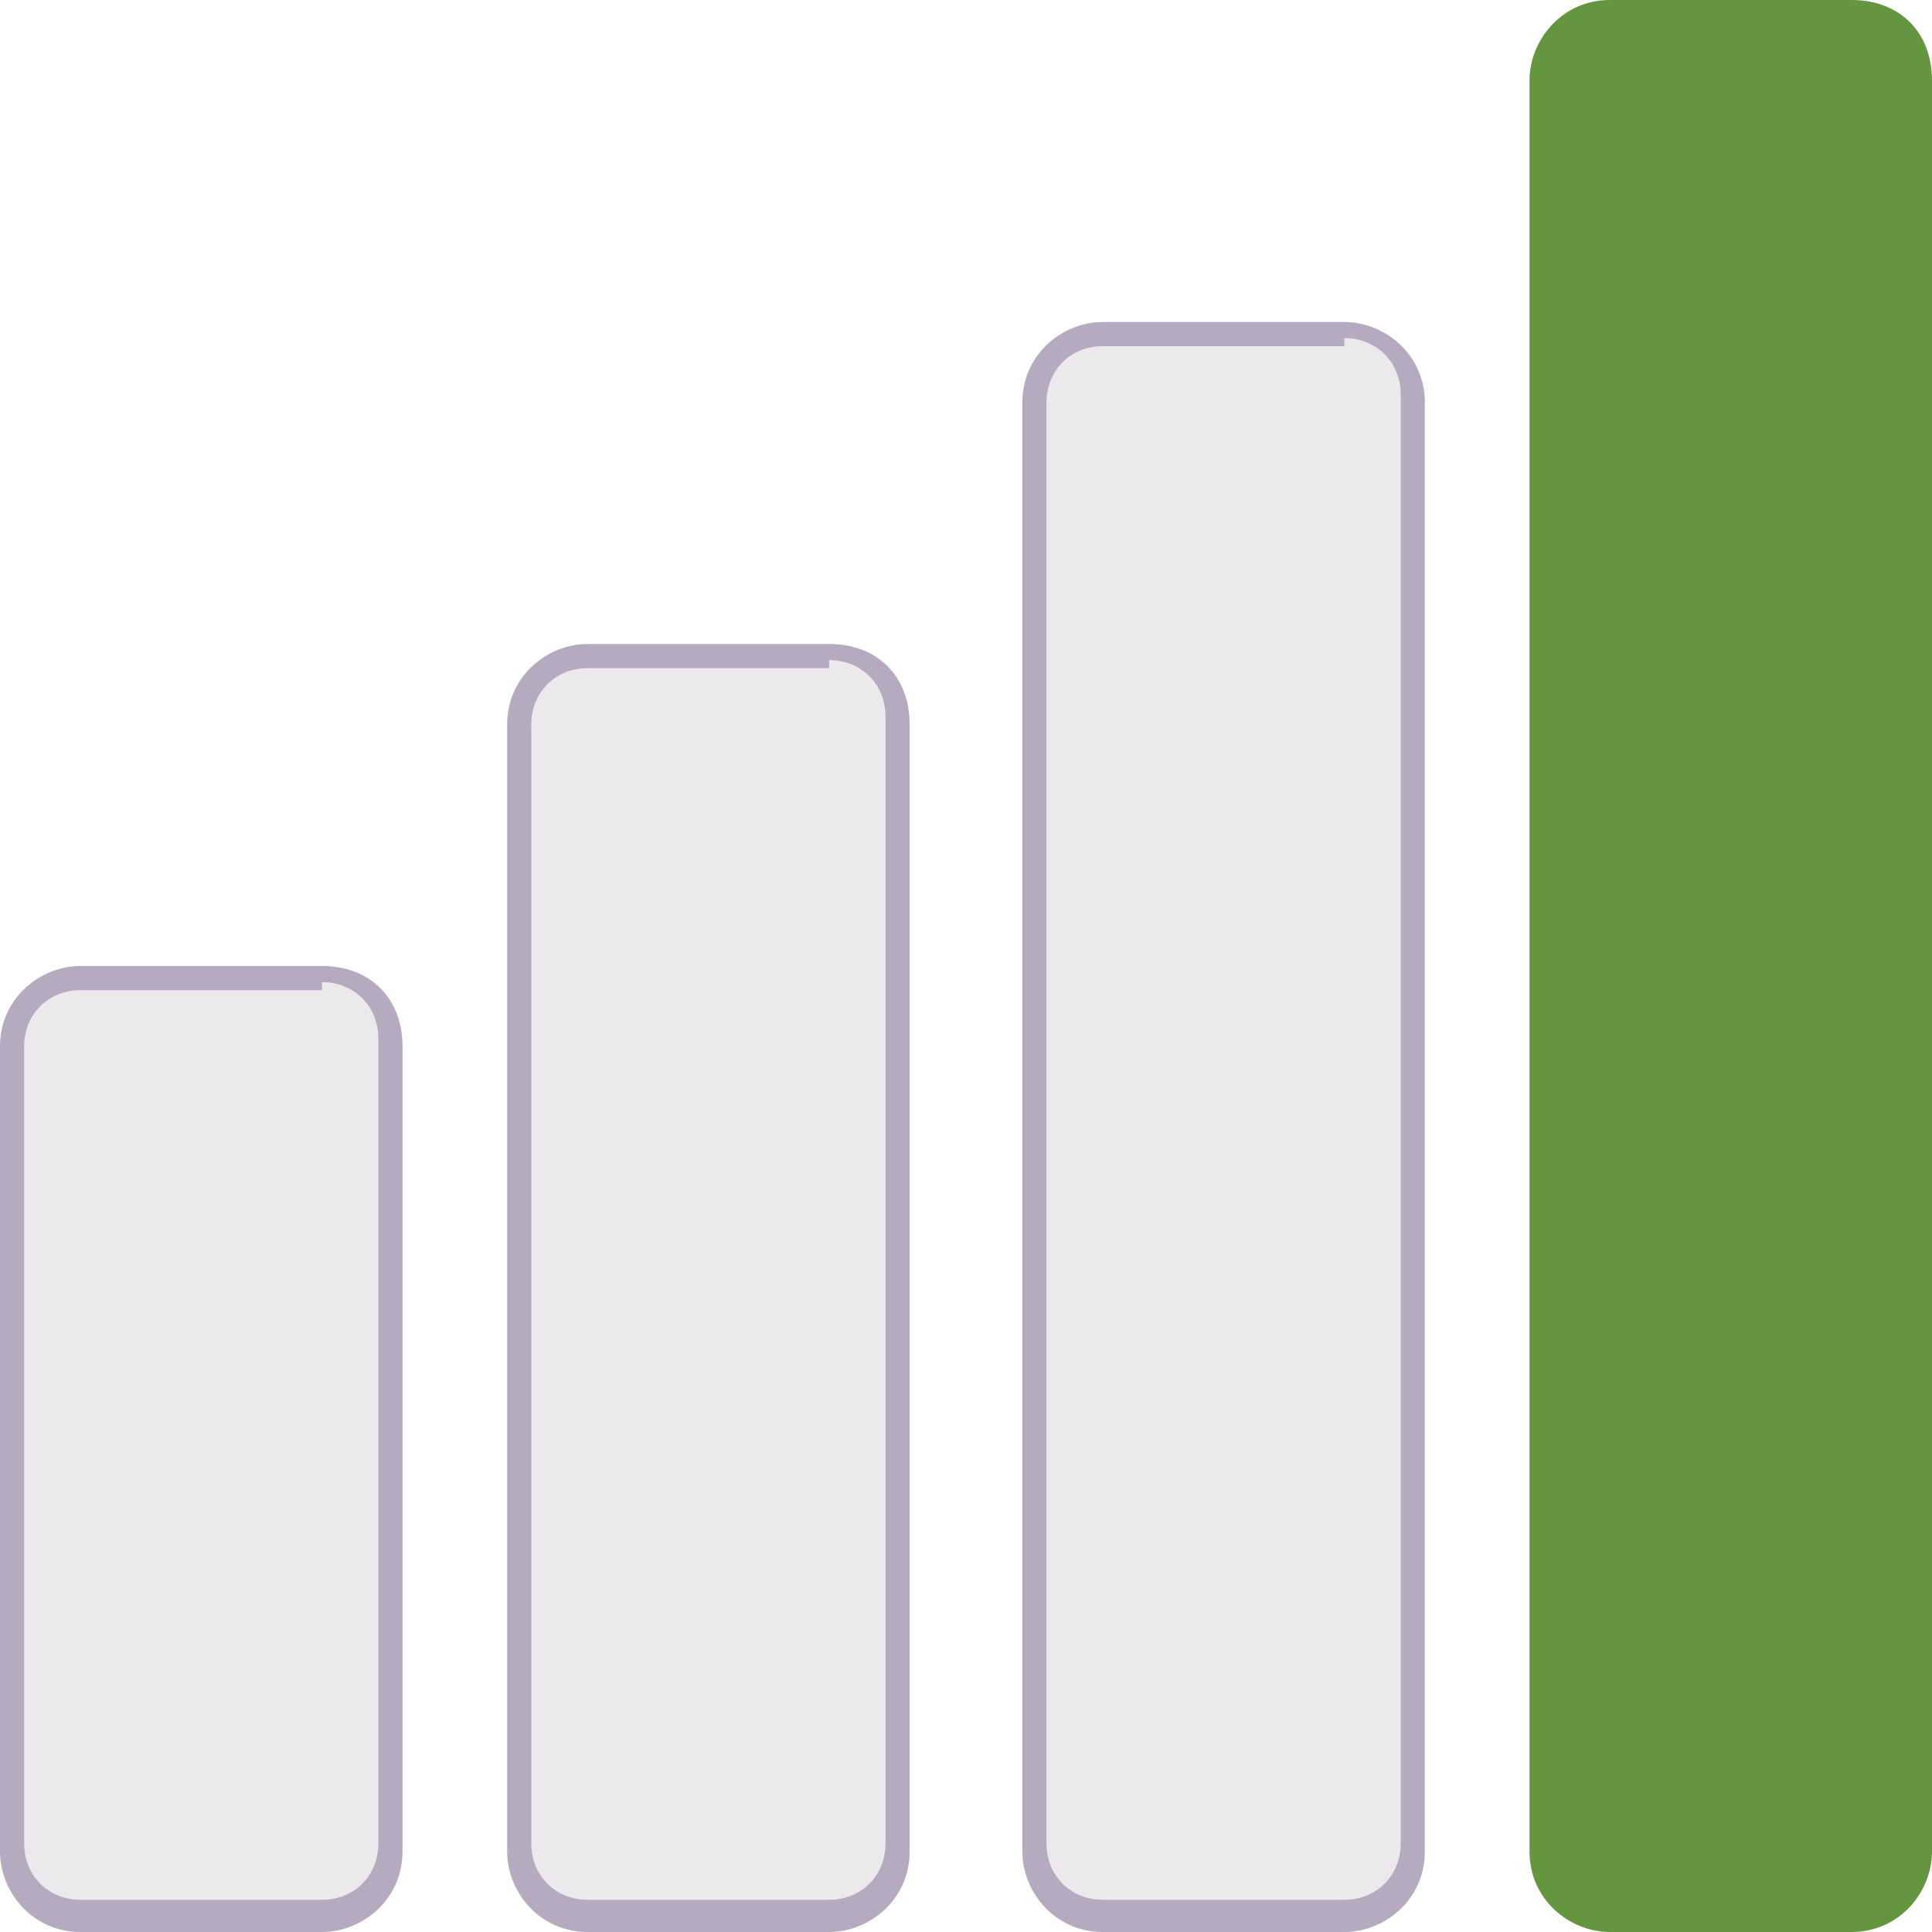 <?xml version="1.0" encoding="utf-8"?>
<!-- Generator: Adobe Illustrator 22.0.0, SVG Export Plug-In . SVG Version: 6.00 Build 0)  -->
<svg role="img" aria-hidden="true" version="1.1" id="Layer_1" xmlns="http://www.w3.org/2000/svg" xmlns:xlink="http://www.w3.org/1999/xlink" x="0px" y="0px"
	 viewBox="0 0 24 24" style="enable-background:new 0 0 24 24;" xml:space="preserve">
<title>Senior</title>
  <style type="text/css">
	.st0{fill:#ECE9ED;}
	.st1{fill:#B6AABF;}
	.st2{fill:#64953F;}
</style>
<g>
	<path class="st0" d="M7.3,23.9c-0.5,0-0.9-0.4-0.9-0.9V9c0-0.5,0.4-0.9,0.9-0.9h3c0.5,0,0.9,0.4,0.9,0.9v14c0,0.5-0.4,0.9-0.9,0.9
		H7.3z"/>
	<path class="st1" d="M10.3,8.2c0.4,0,0.7,0.3,0.7,0.7v14c0,0.4-0.3,0.7-0.7,0.7h-3c-0.4,0-0.7-0.3-0.7-0.7V9c0-0.4,0.3-0.7,0.7-0.7
		H10.3 M10.3,8h-3c-0.5,0-1,0.4-1,1v14c0,0.5,0.4,1,1,1h3c0.5,0,1-0.4,1-1V9C11.3,8.4,10.9,8,10.3,8L10.3,8z"/>
</g>
<g>
	<path class="st0" d="M13.7,23.9c-0.5,0-0.9-0.4-0.9-0.9V5c0-0.5,0.4-0.9,0.9-0.9h3c0.5,0,0.9,0.4,0.9,0.9v18c0,0.5-0.4,0.9-0.9,0.9
		H13.7z"/>
	<path class="st1" d="M16.7,4.2L16.7,4.2c0.4,0,0.7,0.3,0.7,0.7v18c0,0.4-0.3,0.7-0.7,0.7h-3c-0.4,0-0.7-0.3-0.7-0.7V5
		c0-0.4,0.3-0.7,0.7-0.7H16.7 M16.7,4h-3c-0.5,0-1,0.4-1,1v18c0,0.5,0.4,1,1,1h3c0.5,0,1-0.4,1-1V5C17.7,4.4,17.2,4,16.7,4L16.7,4z"
		/>
</g>
<g>
	<path class="st0" d="M1,23.9c-0.5,0-0.9-0.4-0.9-0.9V13c0-0.5,0.4-0.9,0.9-0.9h3c0.5,0,0.9,0.4,0.9,0.9v10c0,0.5-0.4,0.9-0.9,0.9H1
		z"/>
	<path class="st1" d="M4,12.2c0.4,0,0.7,0.3,0.7,0.7v10c0,0.4-0.3,0.7-0.7,0.7H1c-0.4,0-0.7-0.3-0.7-0.7V13c0-0.4,0.3-0.7,0.7-0.7H4
		 M4,12H1c-0.5,0-1,0.4-1,1v10c0,0.5,0.4,1,1,1h3c0.5,0,1-0.4,1-1V13C5,12.4,4.6,12,4,12L4,12z"/>
</g>
<g>
	<path class="st2" d="M24,1v22c0,0.5-0.4,1-1,1h-3c-0.5,0-1-0.4-1-1V1c0-0.5,0.4-1,1-1h3C23.6,0,24,0.4,24,1z"/>
</g>
</svg>
